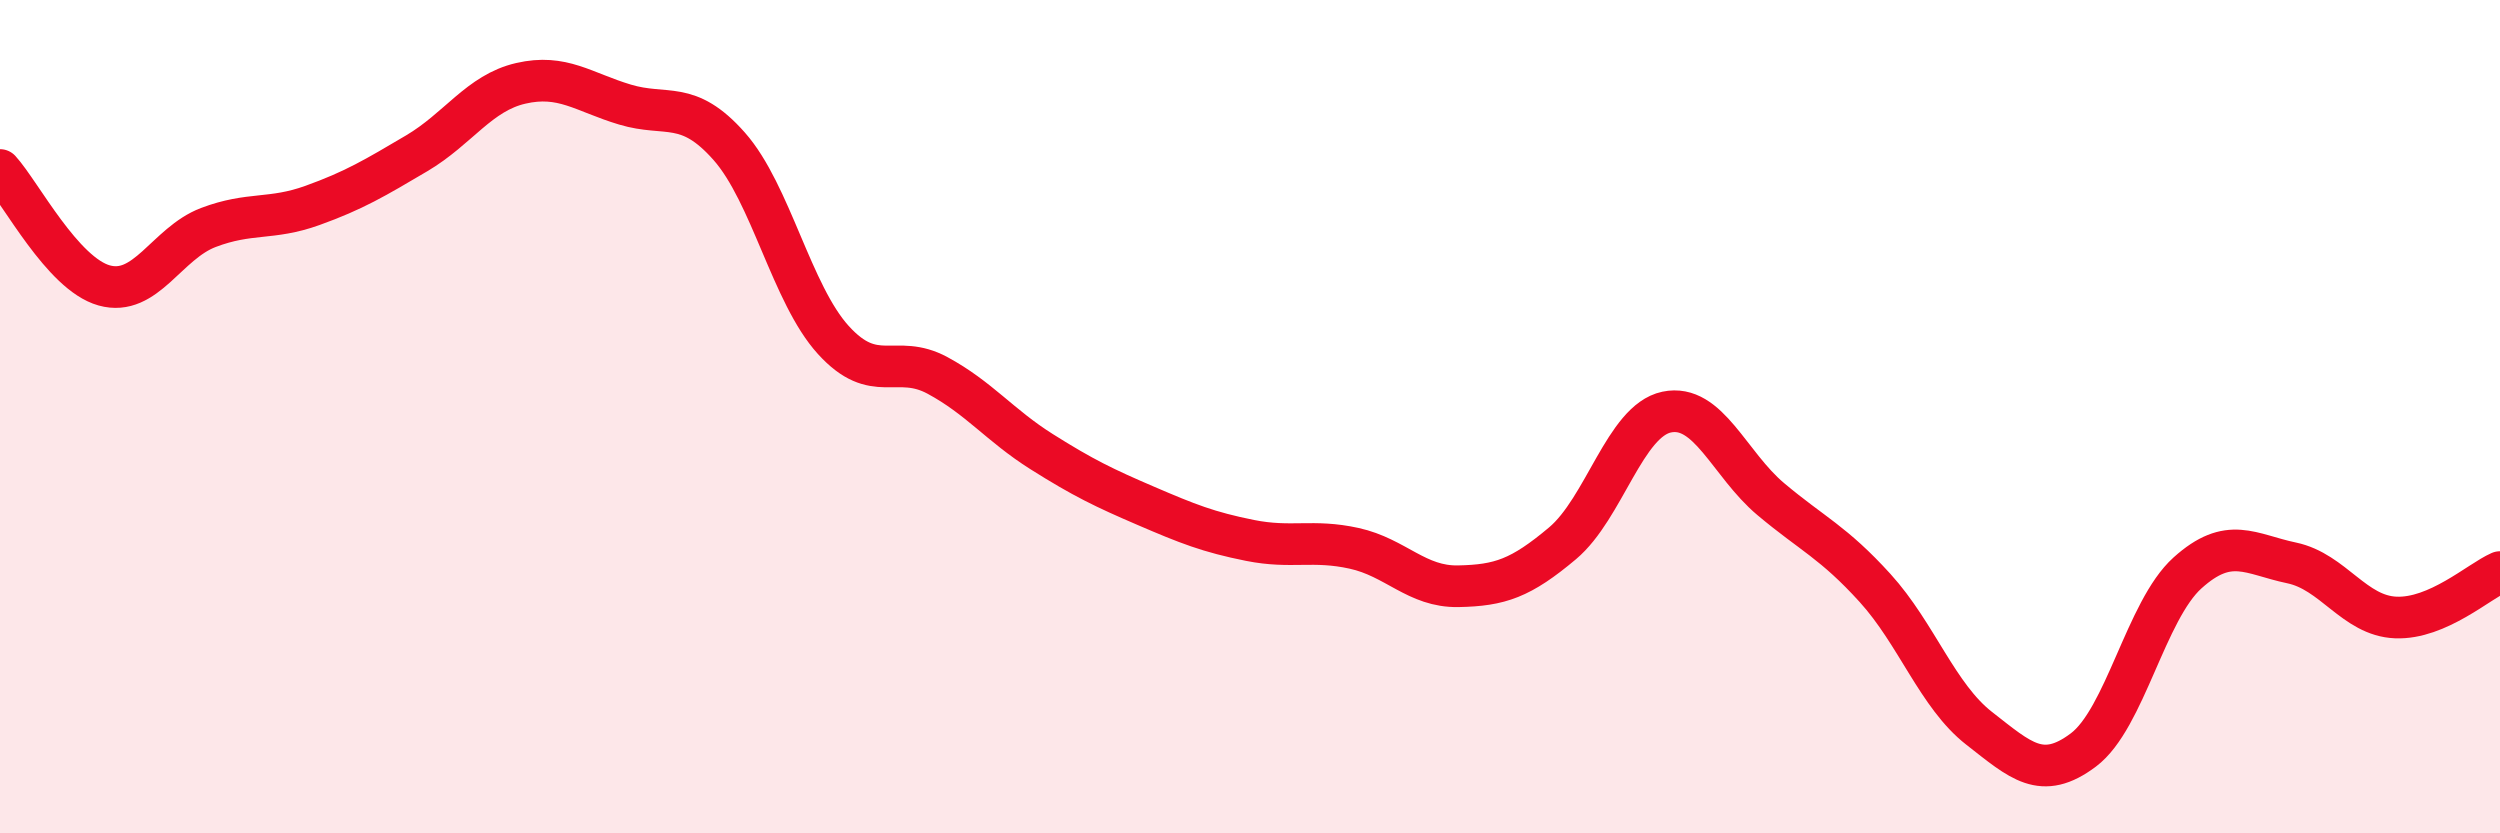 
    <svg width="60" height="20" viewBox="0 0 60 20" xmlns="http://www.w3.org/2000/svg">
      <path
        d="M 0,4.08 C 0.5,4.63 1.5,6.57 2.5,6.85 C 3.5,7.13 4,5.84 5,5.46 C 6,5.08 6.5,5.29 7.5,4.93 C 8.5,4.57 9,4.27 10,3.68 C 11,3.09 11.5,2.23 12.5,2 C 13.5,1.77 14,2.21 15,2.51 C 16,2.81 16.5,2.38 17.5,3.51 C 18.5,4.64 19,7.06 20,8.16 C 21,9.26 21.5,8.47 22.5,9.01 C 23.5,9.55 24,10.21 25,10.84 C 26,11.47 26.5,11.71 27.5,12.14 C 28.5,12.57 29,12.77 30,12.97 C 31,13.17 31.5,12.94 32.5,13.16 C 33.5,13.38 34,14.09 35,14.07 C 36,14.05 36.5,13.88 37.5,13.04 C 38.5,12.2 39,10.1 40,9.89 C 41,9.68 41.5,11.14 42.5,11.98 C 43.5,12.82 44,13.01 45,14.11 C 46,15.21 46.5,16.7 47.5,17.48 C 48.5,18.26 49,18.75 50,18 C 51,17.25 51.5,14.65 52.5,13.75 C 53.5,12.85 54,13.3 55,13.51 C 56,13.72 56.5,14.78 57.5,14.82 C 58.5,14.86 59.5,13.95 60,13.73L60 20L0 20Z"
        fill="#EB0A25"
        opacity="0.1"
        stroke-linecap="round"
        stroke-linejoin="round"
      />
      <path
        d="M 0,4.08 C 0.5,4.63 1.5,6.57 2.5,6.85 C 3.5,7.13 4,5.84 5,5.46 C 6,5.08 6.5,5.29 7.5,4.93 C 8.5,4.57 9,4.27 10,3.68 C 11,3.09 11.5,2.23 12.5,2 C 13.5,1.77 14,2.21 15,2.51 C 16,2.81 16.5,2.38 17.5,3.51 C 18.5,4.64 19,7.06 20,8.16 C 21,9.26 21.5,8.47 22.5,9.01 C 23.5,9.55 24,10.21 25,10.84 C 26,11.47 26.5,11.71 27.5,12.14 C 28.5,12.57 29,12.77 30,12.97 C 31,13.17 31.5,12.94 32.5,13.16 C 33.5,13.38 34,14.09 35,14.07 C 36,14.05 36.5,13.88 37.5,13.04 C 38.5,12.2 39,10.1 40,9.89 C 41,9.68 41.5,11.14 42.5,11.98 C 43.5,12.82 44,13.01 45,14.11 C 46,15.21 46.5,16.7 47.5,17.48 C 48.5,18.26 49,18.75 50,18 C 51,17.25 51.5,14.65 52.5,13.75 C 53.5,12.85 54,13.3 55,13.51 C 56,13.72 56.5,14.78 57.5,14.82 C 58.5,14.86 59.5,13.95 60,13.73"
        stroke="#EB0A25"
        stroke-width="1"
        fill="none"
        stroke-linecap="round"
        stroke-linejoin="round"
      />
    </svg>
  